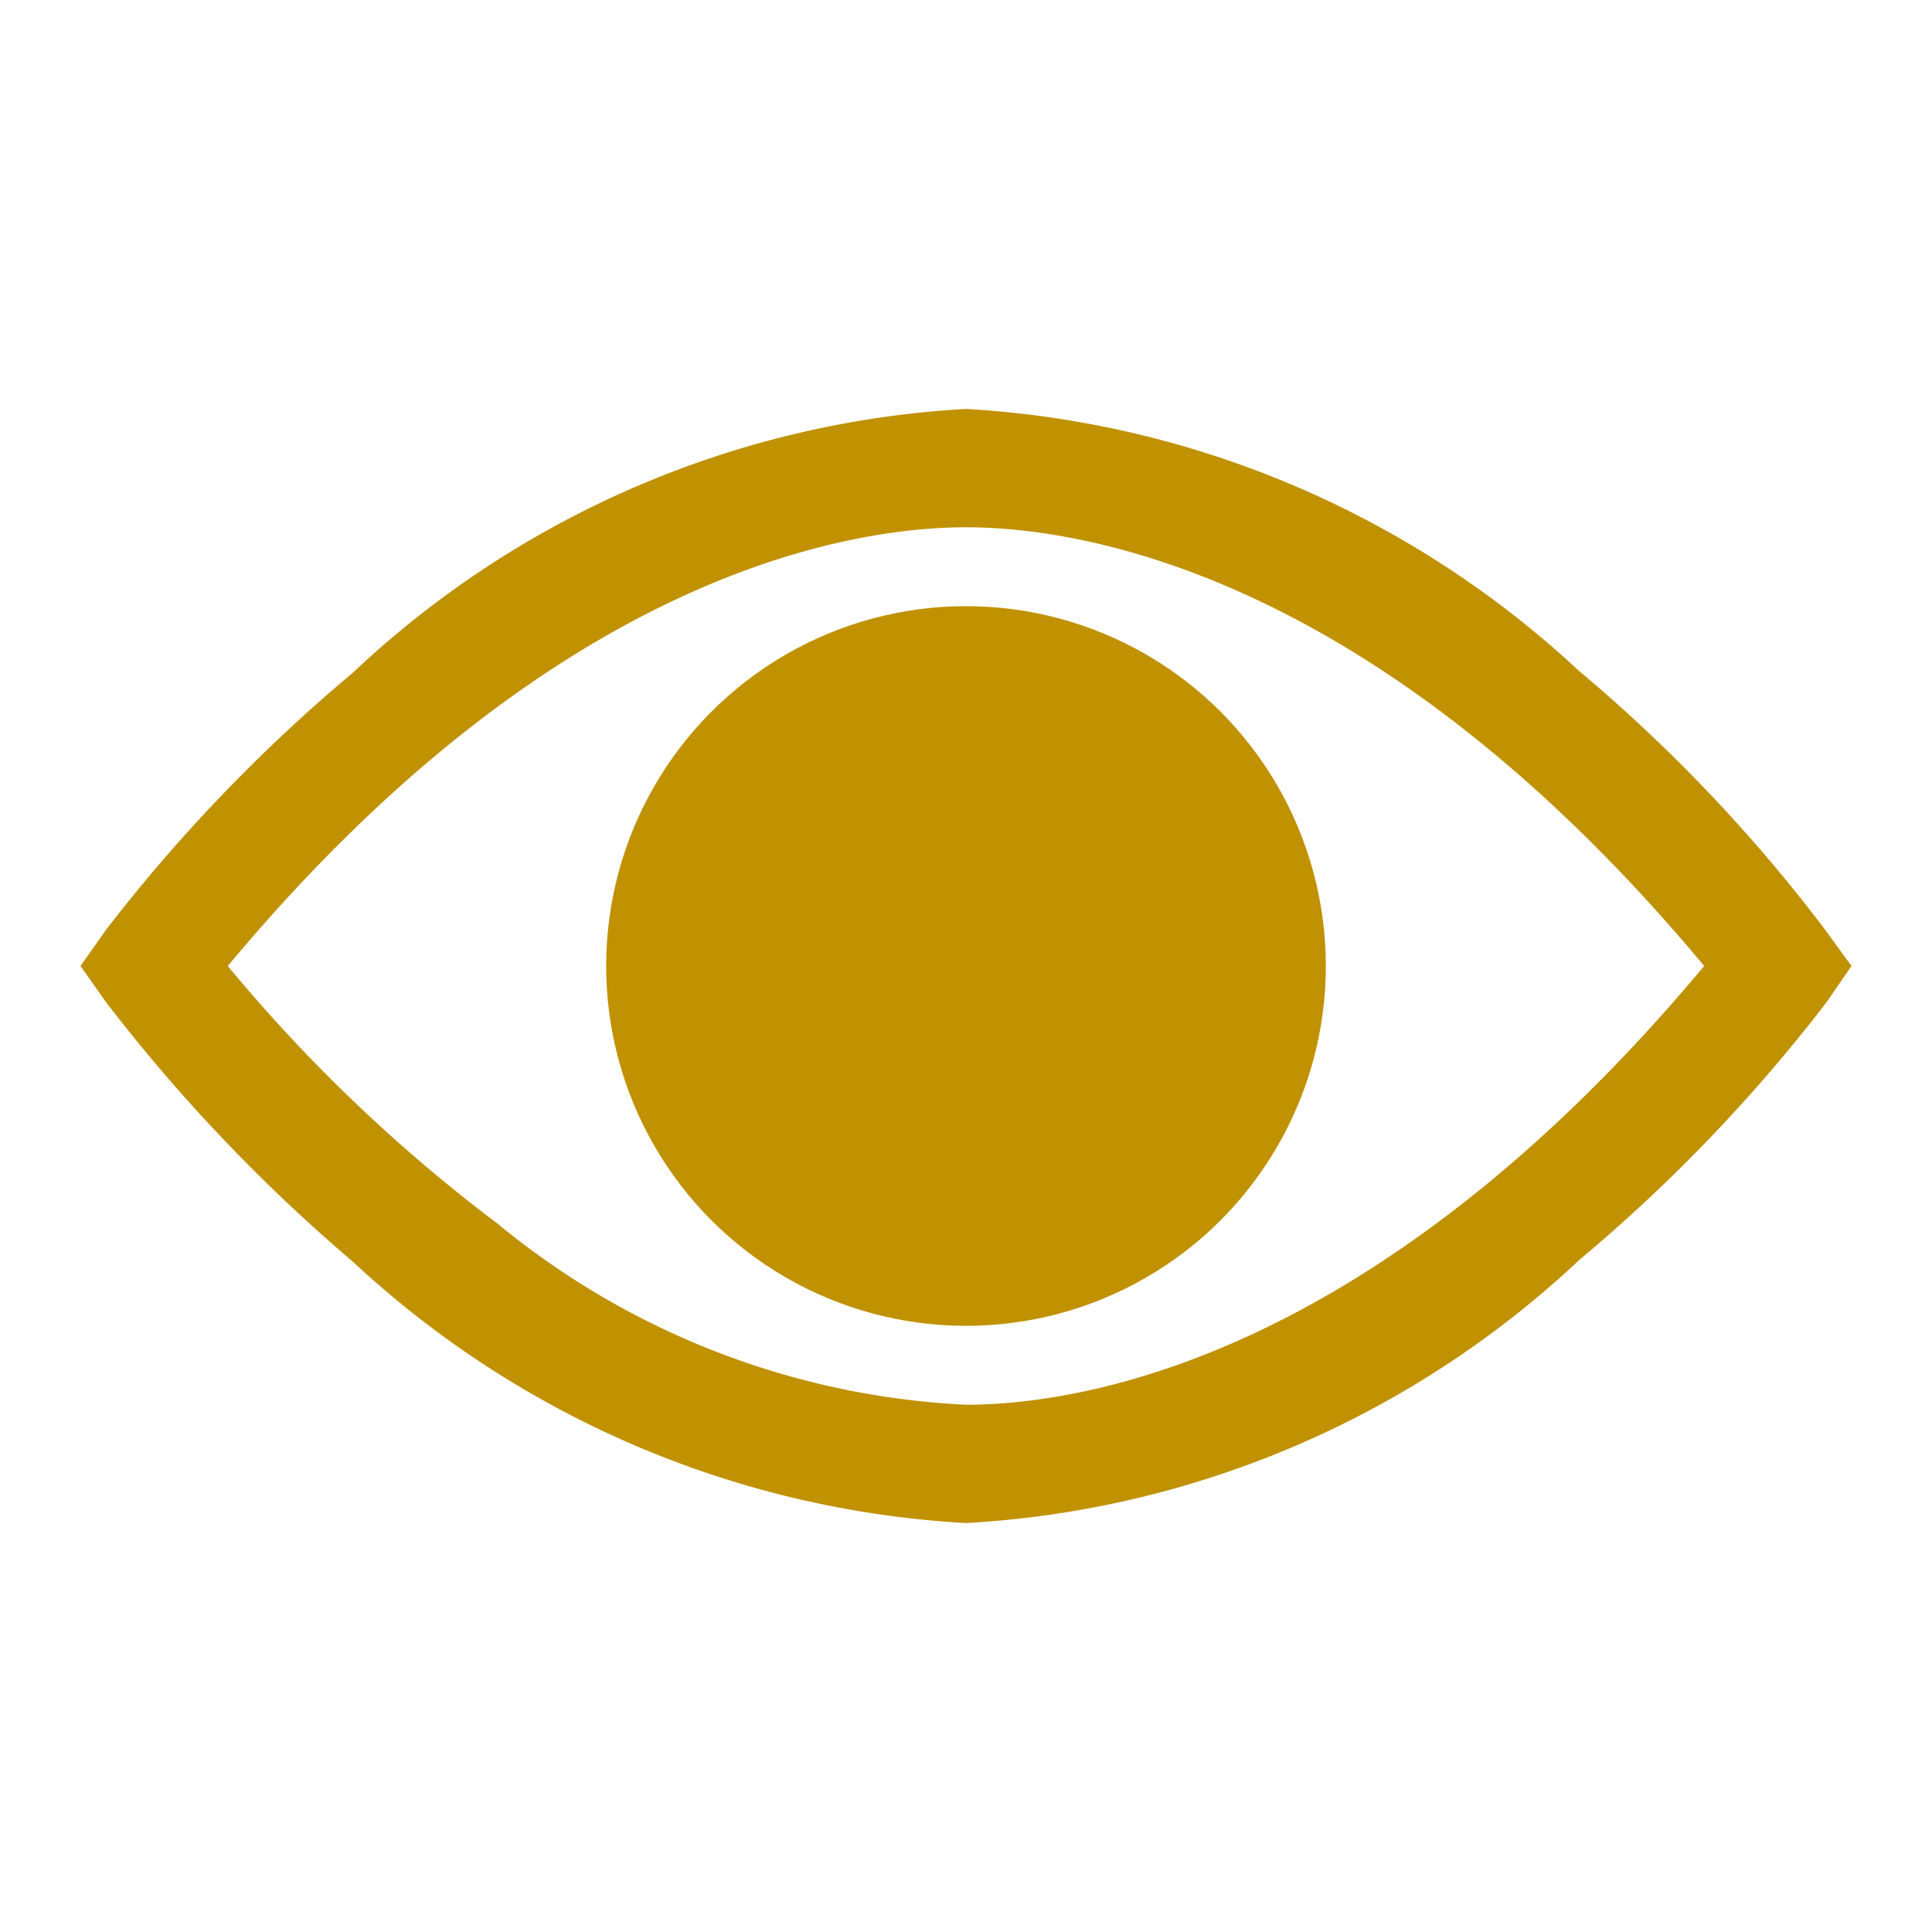 <svg xmlns="http://www.w3.org/2000/svg" width="24" height="24" viewBox="0 0 24 24">
    <style>path {fill: #c09100;} circle {fill: #c09100;}</style>
    <title>eye</title>
    <path d="M22.68,11.56a19.71,19.71,0,0,0-3.07-3.23A12.18,12.18,0,0,0,12,5.08,12.08,12.08,0,0,0,4.38,8.36a20.36,20.36,0,0,0-3.07,3.2L1,12l0.31,0.44a21.1,21.1,0,0,0,3.07,3.23A12.17,12.17,0,0,0,12,18.92a12.1,12.1,0,0,0,7.62-3.27,20.19,20.19,0,0,0,3.07-3.2L23,12ZM12,17.45a9.89,9.89,0,0,1-5.82-2.25A19.84,19.84,0,0,1,2.83,12C6.93,7.08,10.61,6.55,12,6.55S17.07,7.08,21.17,12C17.06,16.92,13.39,17.45,12,17.45Z"/>
    <circle class="cls-2" cx="12" cy="12" r="4.47"/>
</svg>
